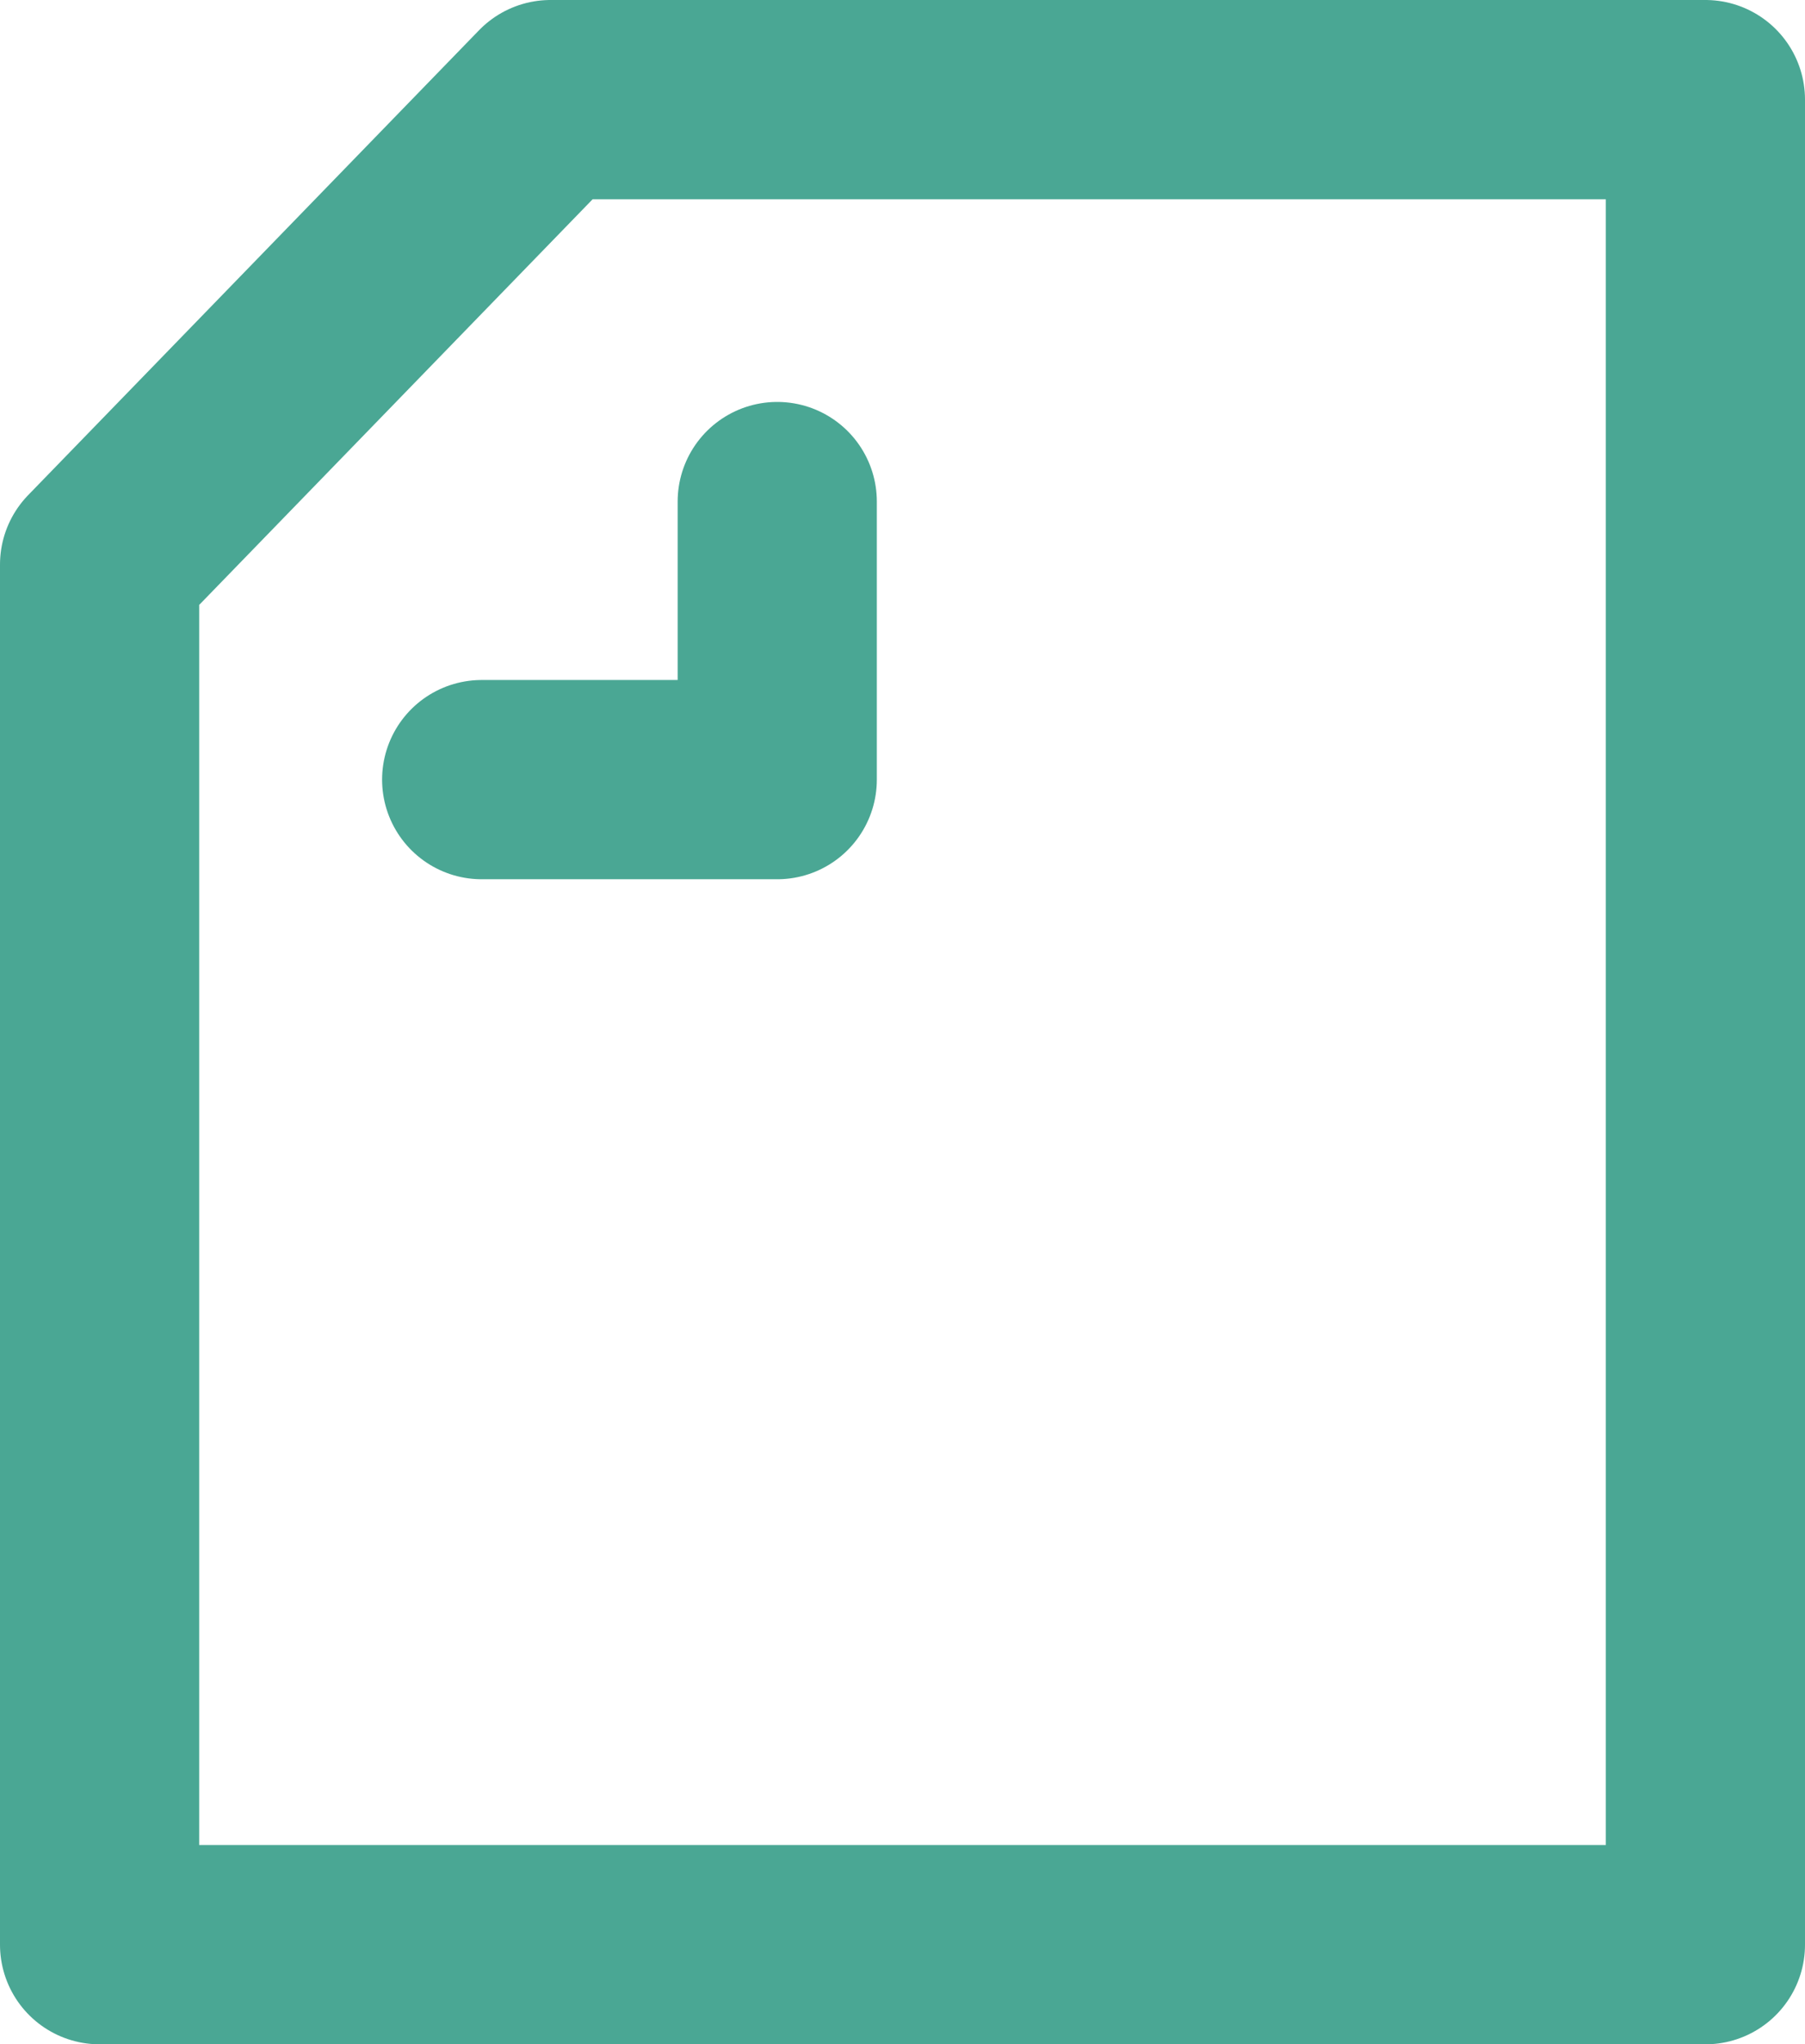 <svg xmlns="http://www.w3.org/2000/svg" width="16.312" height="18.468" viewBox="0 0 16.312 18.468">
  <g id="グループ_1454" data-name="グループ 1454" transform="translate(0.9 0.9)">
    <path id="パス_66" data-name="パス 66" d="M592.541-104.238h14.512v-16.668H596.616l-4.075,4.2Z" transform="translate(-592.541 120.906)" fill="none" stroke="#4aa794" stroke-linecap="round" stroke-linejoin="round" stroke-width="1.8"/>
    <path id="パス_67" data-name="パス 67" d="M594.99-115.819h2.671v-2.512" transform="translate(-591.537 121.962)" fill="none" stroke="#4aa794" stroke-linecap="round" stroke-linejoin="round" stroke-width="1.8"/>
  </g>
</svg>
